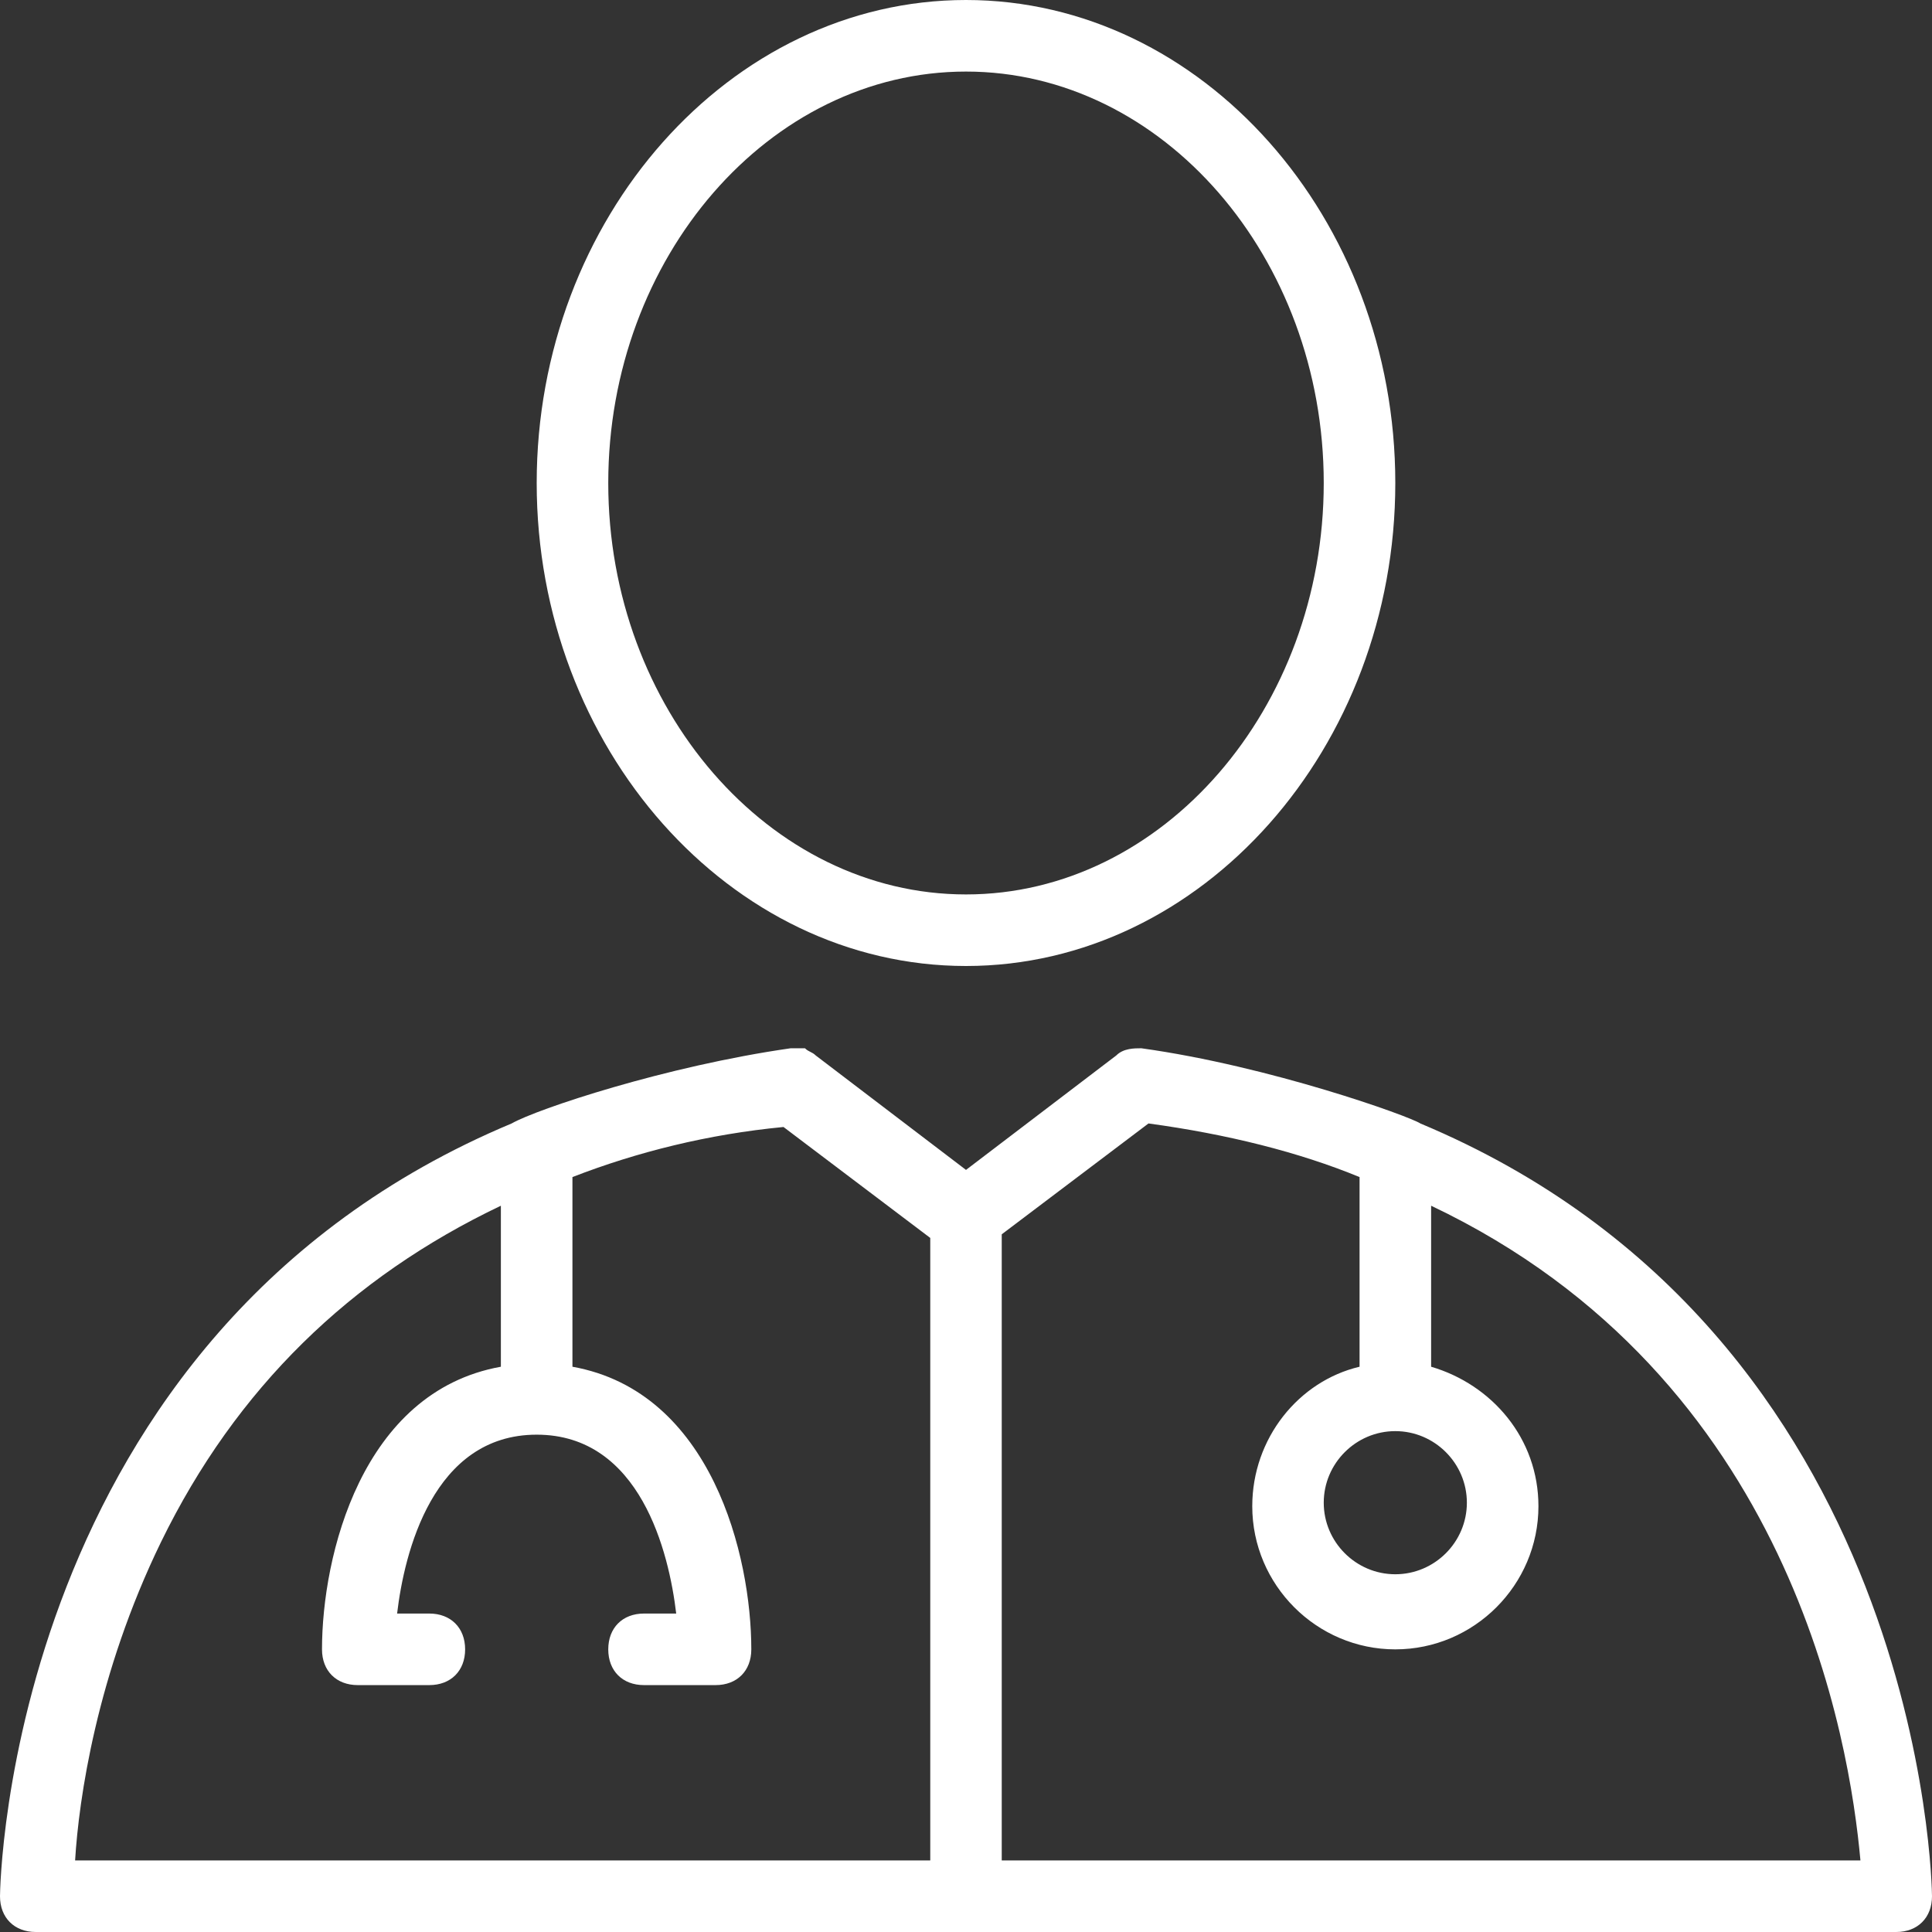 <svg width="24" height="24" viewBox="0 0 24 24" fill="none" xmlns="http://www.w3.org/2000/svg">
<rect x="0" y="0" width="24" height="24" fill="#333333" stroke="none"/>
<g clip-path="url(#clip0_68_384)">
<path d="M12 12C14.933 12 17.333 9.289 17.333 6C17.333 2.711 14.933 0 12 0C9.067 0 6.667 2.711 6.667 6C6.667 9.289 9.067 12 12 12ZM12 0.889C14.444 0.889 16.444 3.2 16.444 6C16.444 8.8 14.444 11.111 12 11.111C9.556 11.111 7.556 8.8 7.556 6C7.556 3.2 9.556 0.889 12 0.889ZM17.644 13.956C17.511 13.867 15.778 13.244 14.178 13.022C14.089 13.022 13.956 13.022 13.867 13.111L12 14.533L10.133 13.111C10.089 13.067 10.044 13.067 10 13.022C9.956 13.022 9.867 13.022 9.822 13.022C8.267 13.244 6.667 13.778 6.356 13.956C0.089 16.578 0 23.467 0 23.556C0 23.822 0.178 24 0.444 24H23.556C23.822 24 24 23.822 24 23.556C24 23.467 23.911 16.578 17.644 13.956ZM17.333 17.778C17.822 17.778 18.222 18.178 18.222 18.667C18.222 19.156 17.822 19.556 17.333 19.556C16.844 19.556 16.444 19.156 16.444 18.667C16.444 18.178 16.844 17.778 17.333 17.778ZM2 19.156C2.933 17.244 4.356 15.867 6.222 14.978V16.978C4.489 17.289 4 19.333 4 20.489C4 20.756 4.178 20.933 4.444 20.933H5.333C5.6 20.933 5.778 20.756 5.778 20.489C5.778 20.222 5.6 20.044 5.333 20.044H4.933C5.022 19.289 5.378 17.822 6.667 17.822C7.956 17.822 8.311 19.289 8.4 20.044H8C7.733 20.044 7.556 20.222 7.556 20.489C7.556 20.756 7.733 20.933 8 20.933H8.889C9.156 20.933 9.333 20.756 9.333 20.489C9.333 19.333 8.844 17.289 7.111 16.978V14.622C7.911 14.311 8.8 14.089 9.733 14L11.556 15.378V23.111H0.933C0.978 22.356 1.2 20.8 2 19.156ZM12.444 23.111V15.333L14.267 13.956C15.244 14.089 16.133 14.311 16.889 14.622V16.978C16.133 17.156 15.556 17.867 15.556 18.711C15.556 19.689 16.356 20.489 17.333 20.489C18.311 20.489 19.111 19.689 19.111 18.711C19.111 17.867 18.533 17.2 17.778 16.978V14.978C22.267 17.111 22.978 21.644 23.111 23.111H12.444Z" fill="white"/>
</g>
<defs>
<clipPath id="clip0_68_384">
<rect width="24" height="24" fill="white"/>
</clipPath>
</defs>
</svg>
